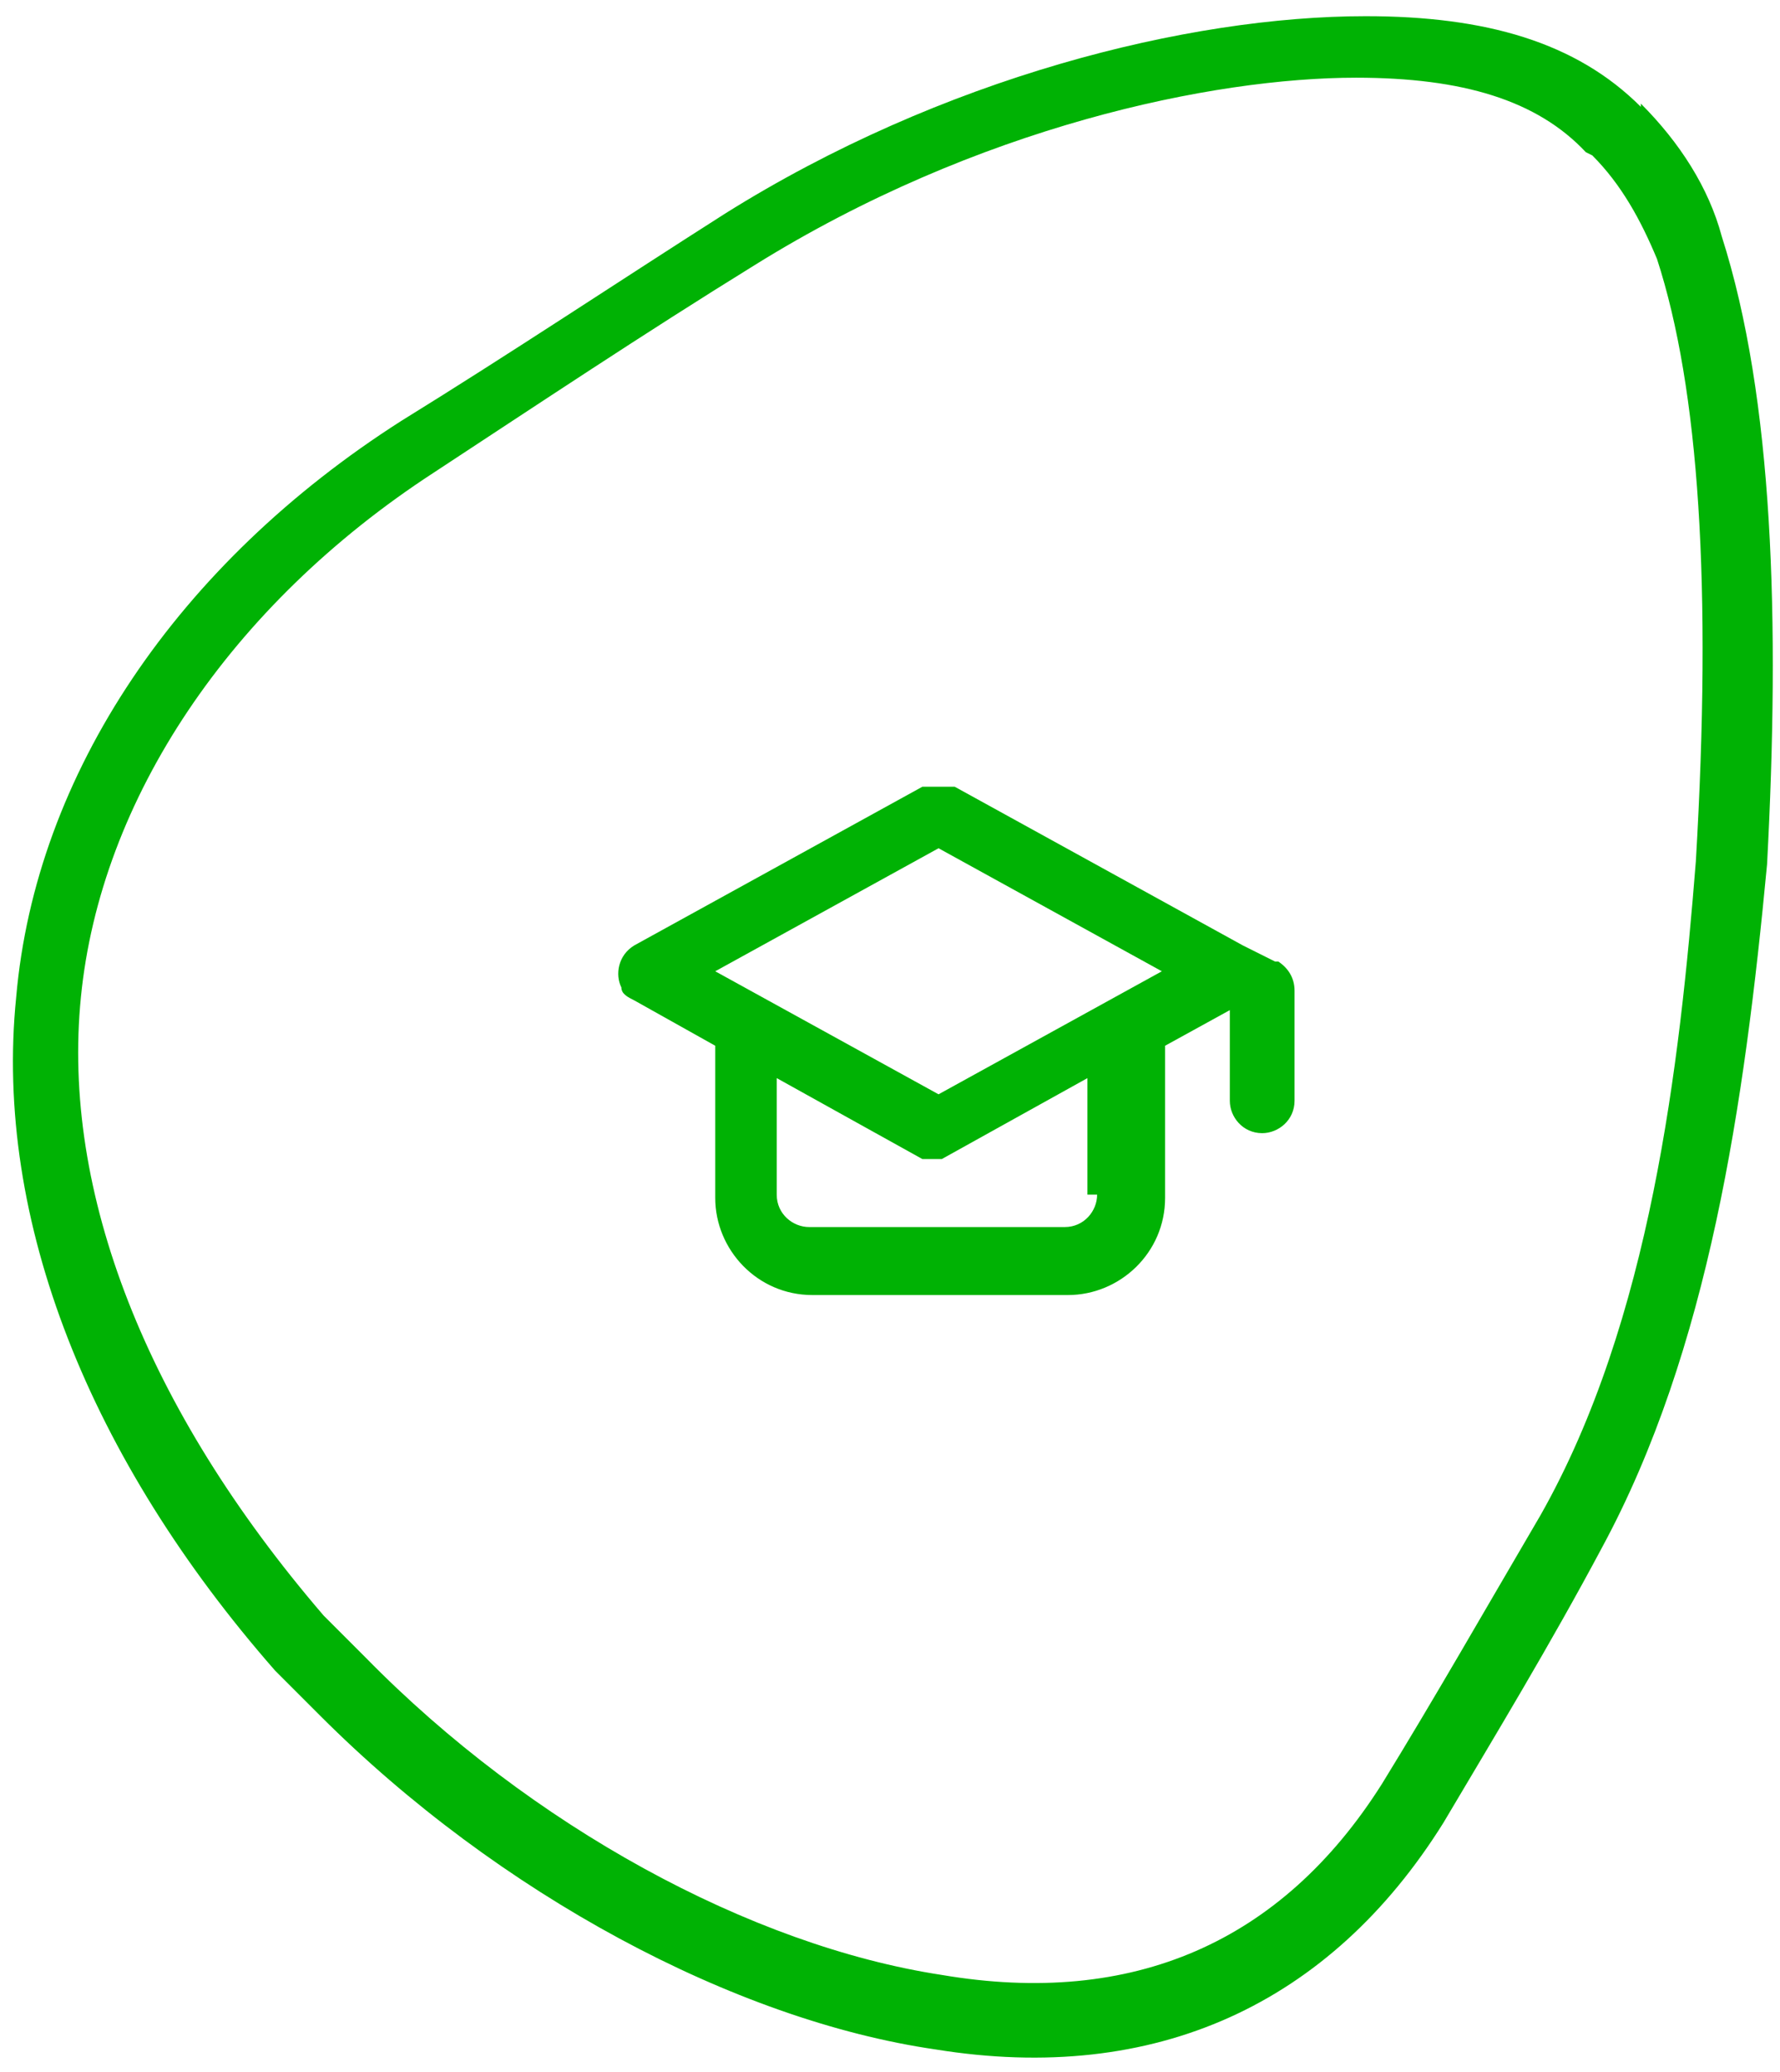 <?xml version="1.0" encoding="UTF-8"?>
<svg xmlns="http://www.w3.org/2000/svg" version="1.1" xmlns:xlink="http://www.w3.org/1999/xlink" viewBox="0 0 55 64">
  <defs>
    <style>
      .cls-1 {
        fill: none;
      }

      .cls-2 {
        fill: #00b204;
      }

      .cls-3 {
        clip-path: url(#clippath);
      }
    </style>
    <clipPath id="clippath">
      <rect class="cls-1" width="55" height="64"/>
    </clipPath>
  </defs>
  <!-- Generator: Adobe Illustrator 28.6.0, SVG Export Plug-In . SVG Version: 1.2.0 Build 709)  -->
  <g>
    <g id="Group_81">
      <g class="cls-3">
        <g id="Group_80">
          <path id="Path_77" class="cls-2" d="M39.4,29.7l-1-.5-8.9-4.9h-.1c0,0-.1,0-.2,0h-.4c0,0-.1,0-.2,0h-.1l-8.9,4.9c-.5.3-.6.9-.4,1.3,0,.2.2.3.4.4l2.5,1.4v4.7c0,1.6,1.3,3,3,3h7.9c1.6,0,3-1.3,3-3h0v-4.7l2-1.1v2.8c0,.5.4,1,1,1,.5,0,1-.4,1-1,0,0,0,0,0,0v-3.4c0-.4-.2-.7-.5-.9M33.9,36.9c0,.5-.4,1-1,1h-7.9c-.5,0-1-.4-1-1v-3.6l4.5,2.5h.1c0,0,0,0,0,0,0,0,.2,0,.2,0,0,0,.2,0,.2,0h0c0,0,.1,0,.1,0l4.5-2.5v3.6ZM29,33.8l-6.9-3.8,6.9-3.8,6.9,3.8-6.9,3.8Z"/>
        </g>
      </g>
      <path id="Path_56" class="cls-2" d="M49.2,4.8c.9.9,1.5,2,2,3.2,1.3,4,1.7,10.1,1.2,18.6-.5,6.3-1.4,14.2-4.8,20.2-1.7,2.9-3.3,5.7-4.9,8.3-3.1,4.9-7.7,6.9-13.6,5.9-5.9-.9-12.7-4.6-17.8-9.8-5.1-5.1-.9-.9-1.3-1.3-5.5-6.4-8.1-13.1-7.5-19.1.6-6.1,4.6-12.1,10.9-16.2,3.2-2.1,6.5-4.3,9.9-6.4,6.9-4.3,14.2-5.8,18.6-5.8,3.3,0,5.6.7,7.1,2.3M50.7,3.3c-2-2-4.8-2.8-8.5-2.8-5.5,0-13.1,1.9-19.8,6.1-3.3,2.1-6.6,4.3-10,6.4C5.5,17.4,1.1,23.9.5,30.8c-.7,6.9,2.3,14.3,8,20.8l1.4,1.4c5.5,5.5,12.8,9.4,19,10.3,6.8,1.1,12.2-1.4,15.7-7,1.6-2.7,3.3-5.5,4.9-8.5,3.3-6.1,4.4-13.7,5.1-21.1.4-7.5.2-14.4-1.4-19.4-.4-1.5-1.3-2.9-2.5-4.1"/>
    </g>
  </g>
</svg>